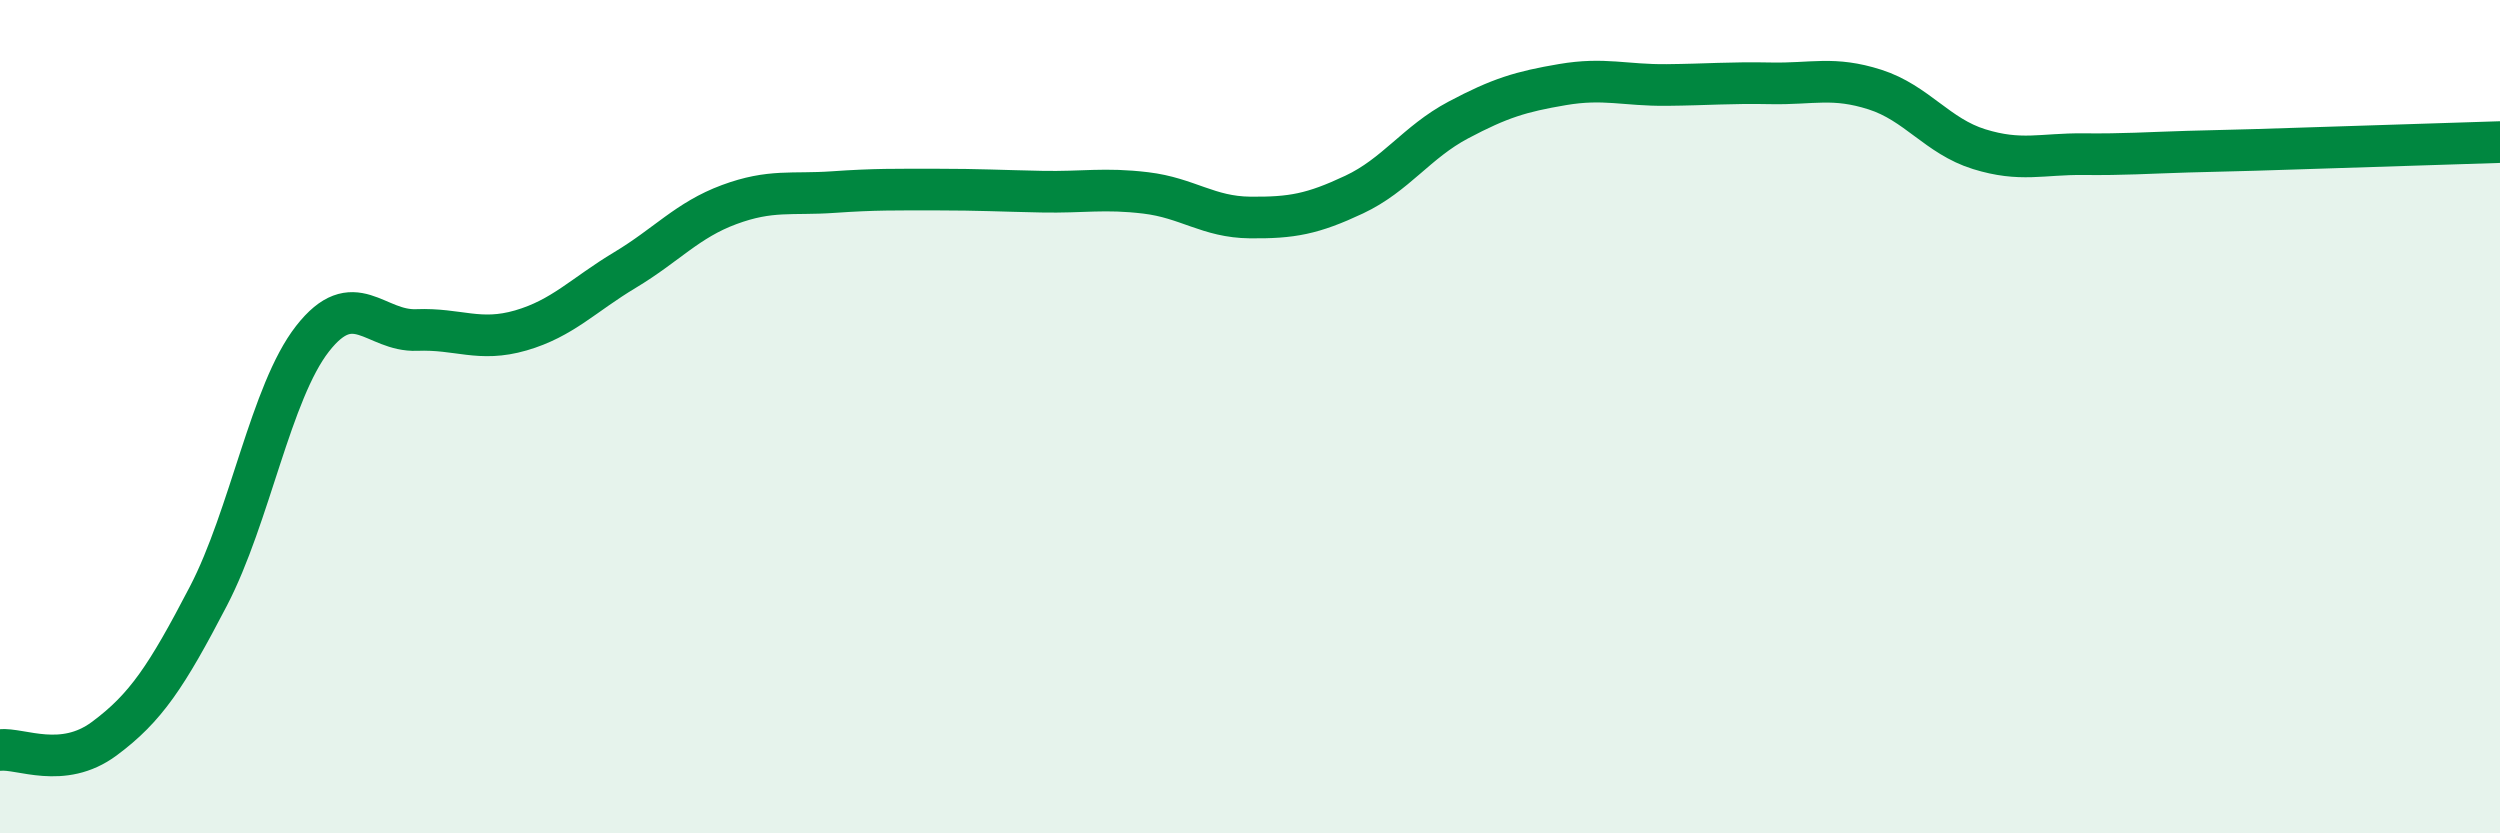 
    <svg width="60" height="20" viewBox="0 0 60 20" xmlns="http://www.w3.org/2000/svg">
      <path
        d="M 0,18 C 0.5,17.95 1.5,18.47 2.5,17.73 C 3.5,16.99 4,16.23 5,14.31 C 6,12.39 6.5,9.41 7.5,8.13 C 8.5,6.85 9,7.96 10,7.92 C 11,7.88 11.5,8.22 12.5,7.93 C 13.5,7.64 14,7.08 15,6.48 C 16,5.88 16.5,5.28 17.5,4.91 C 18.5,4.54 19,4.68 20,4.61 C 21,4.54 21.5,4.55 22.5,4.55 C 23.5,4.55 24,4.58 25,4.6 C 26,4.62 26.5,4.51 27.5,4.63 C 28.5,4.75 29,5.21 30,5.22 C 31,5.23 31.5,5.14 32.5,4.67 C 33.5,4.2 34,3.41 35,2.88 C 36,2.35 36.5,2.2 37.5,2.03 C 38.5,1.86 39,2.05 40,2.04 C 41,2.03 41.5,1.98 42.5,2 C 43.5,2.02 44,1.83 45,2.15 C 46,2.47 46.5,3.27 47.5,3.58 C 48.5,3.89 49,3.69 50,3.7 C 51,3.71 51.5,3.67 52.5,3.64 C 53.5,3.61 53.5,3.62 55,3.57 C 56.5,3.52 59,3.44 60,3.41L60 20L0 20Z"
        fill="#008740"
        opacity="0.1"
        stroke-linecap="round"
        stroke-linejoin="round"
      />
      <path
        d="M 0,18 C 0.5,17.95 1.5,18.47 2.5,17.73 C 3.5,16.99 4,16.23 5,14.31 C 6,12.39 6.5,9.41 7.5,8.13 C 8.5,6.85 9,7.96 10,7.92 C 11,7.88 11.5,8.22 12.5,7.93 C 13.5,7.64 14,7.08 15,6.48 C 16,5.88 16.5,5.28 17.5,4.91 C 18.5,4.54 19,4.68 20,4.61 C 21,4.54 21.5,4.55 22.5,4.55 C 23.5,4.55 24,4.58 25,4.6 C 26,4.62 26.5,4.51 27.5,4.63 C 28.5,4.75 29,5.21 30,5.22 C 31,5.23 31.5,5.14 32.5,4.67 C 33.5,4.2 34,3.41 35,2.88 C 36,2.35 36.5,2.2 37.5,2.03 C 38.5,1.86 39,2.05 40,2.04 C 41,2.03 41.5,1.98 42.5,2 C 43.5,2.02 44,1.83 45,2.15 C 46,2.47 46.5,3.27 47.5,3.58 C 48.5,3.89 49,3.69 50,3.7 C 51,3.71 51.5,3.67 52.5,3.64 C 53.5,3.61 53.5,3.62 55,3.57 C 56.5,3.52 59,3.44 60,3.41"
        stroke="#008740"
        stroke-width="1"
        fill="none"
        stroke-linecap="round"
        stroke-linejoin="round"
      />
    </svg>
  